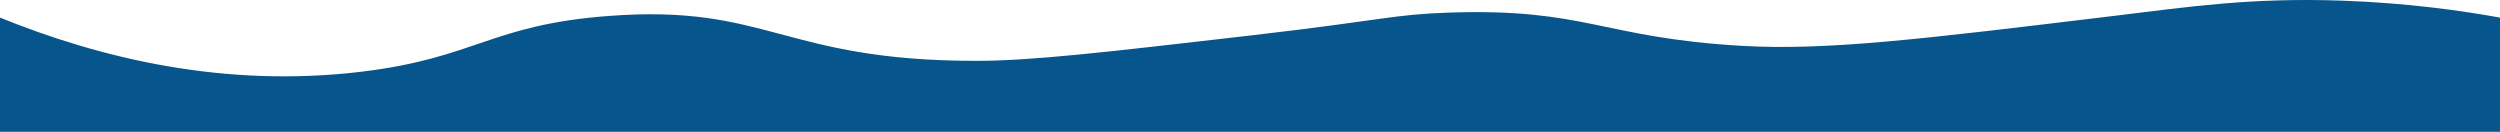<?xml version="1.0" encoding="UTF-8"?>
<svg xmlns="http://www.w3.org/2000/svg" id="Layer_1" width="1000" height="52.71" viewBox="0 0 1000 52.71">
  <defs>
    <style>.cls-1{fill:#06558c;}</style>
  </defs>
  <path class="cls-1" d="M1000,7.04c-14.56-2.63-36.44-5.84-63.16-6.78-36.46-1.28-60.92,2.41-91.51,6.12-76.37,9.26-114.56,13.89-148.31,11.97-56.47-3.22-62.59-15.2-117.72-13.3-22.42.77-24.82,2.87-79.51,9.19-58.28,6.74-87.42,10.11-109.37,10.1-77.58-.03-83.15-22.8-146.98-17.96-47.29,3.59-53.08,16.76-98.76,22.29C89.68,35.33,40.09,23.28,0,7.04v45.67h1000V7.04Z"></path>
</svg>
